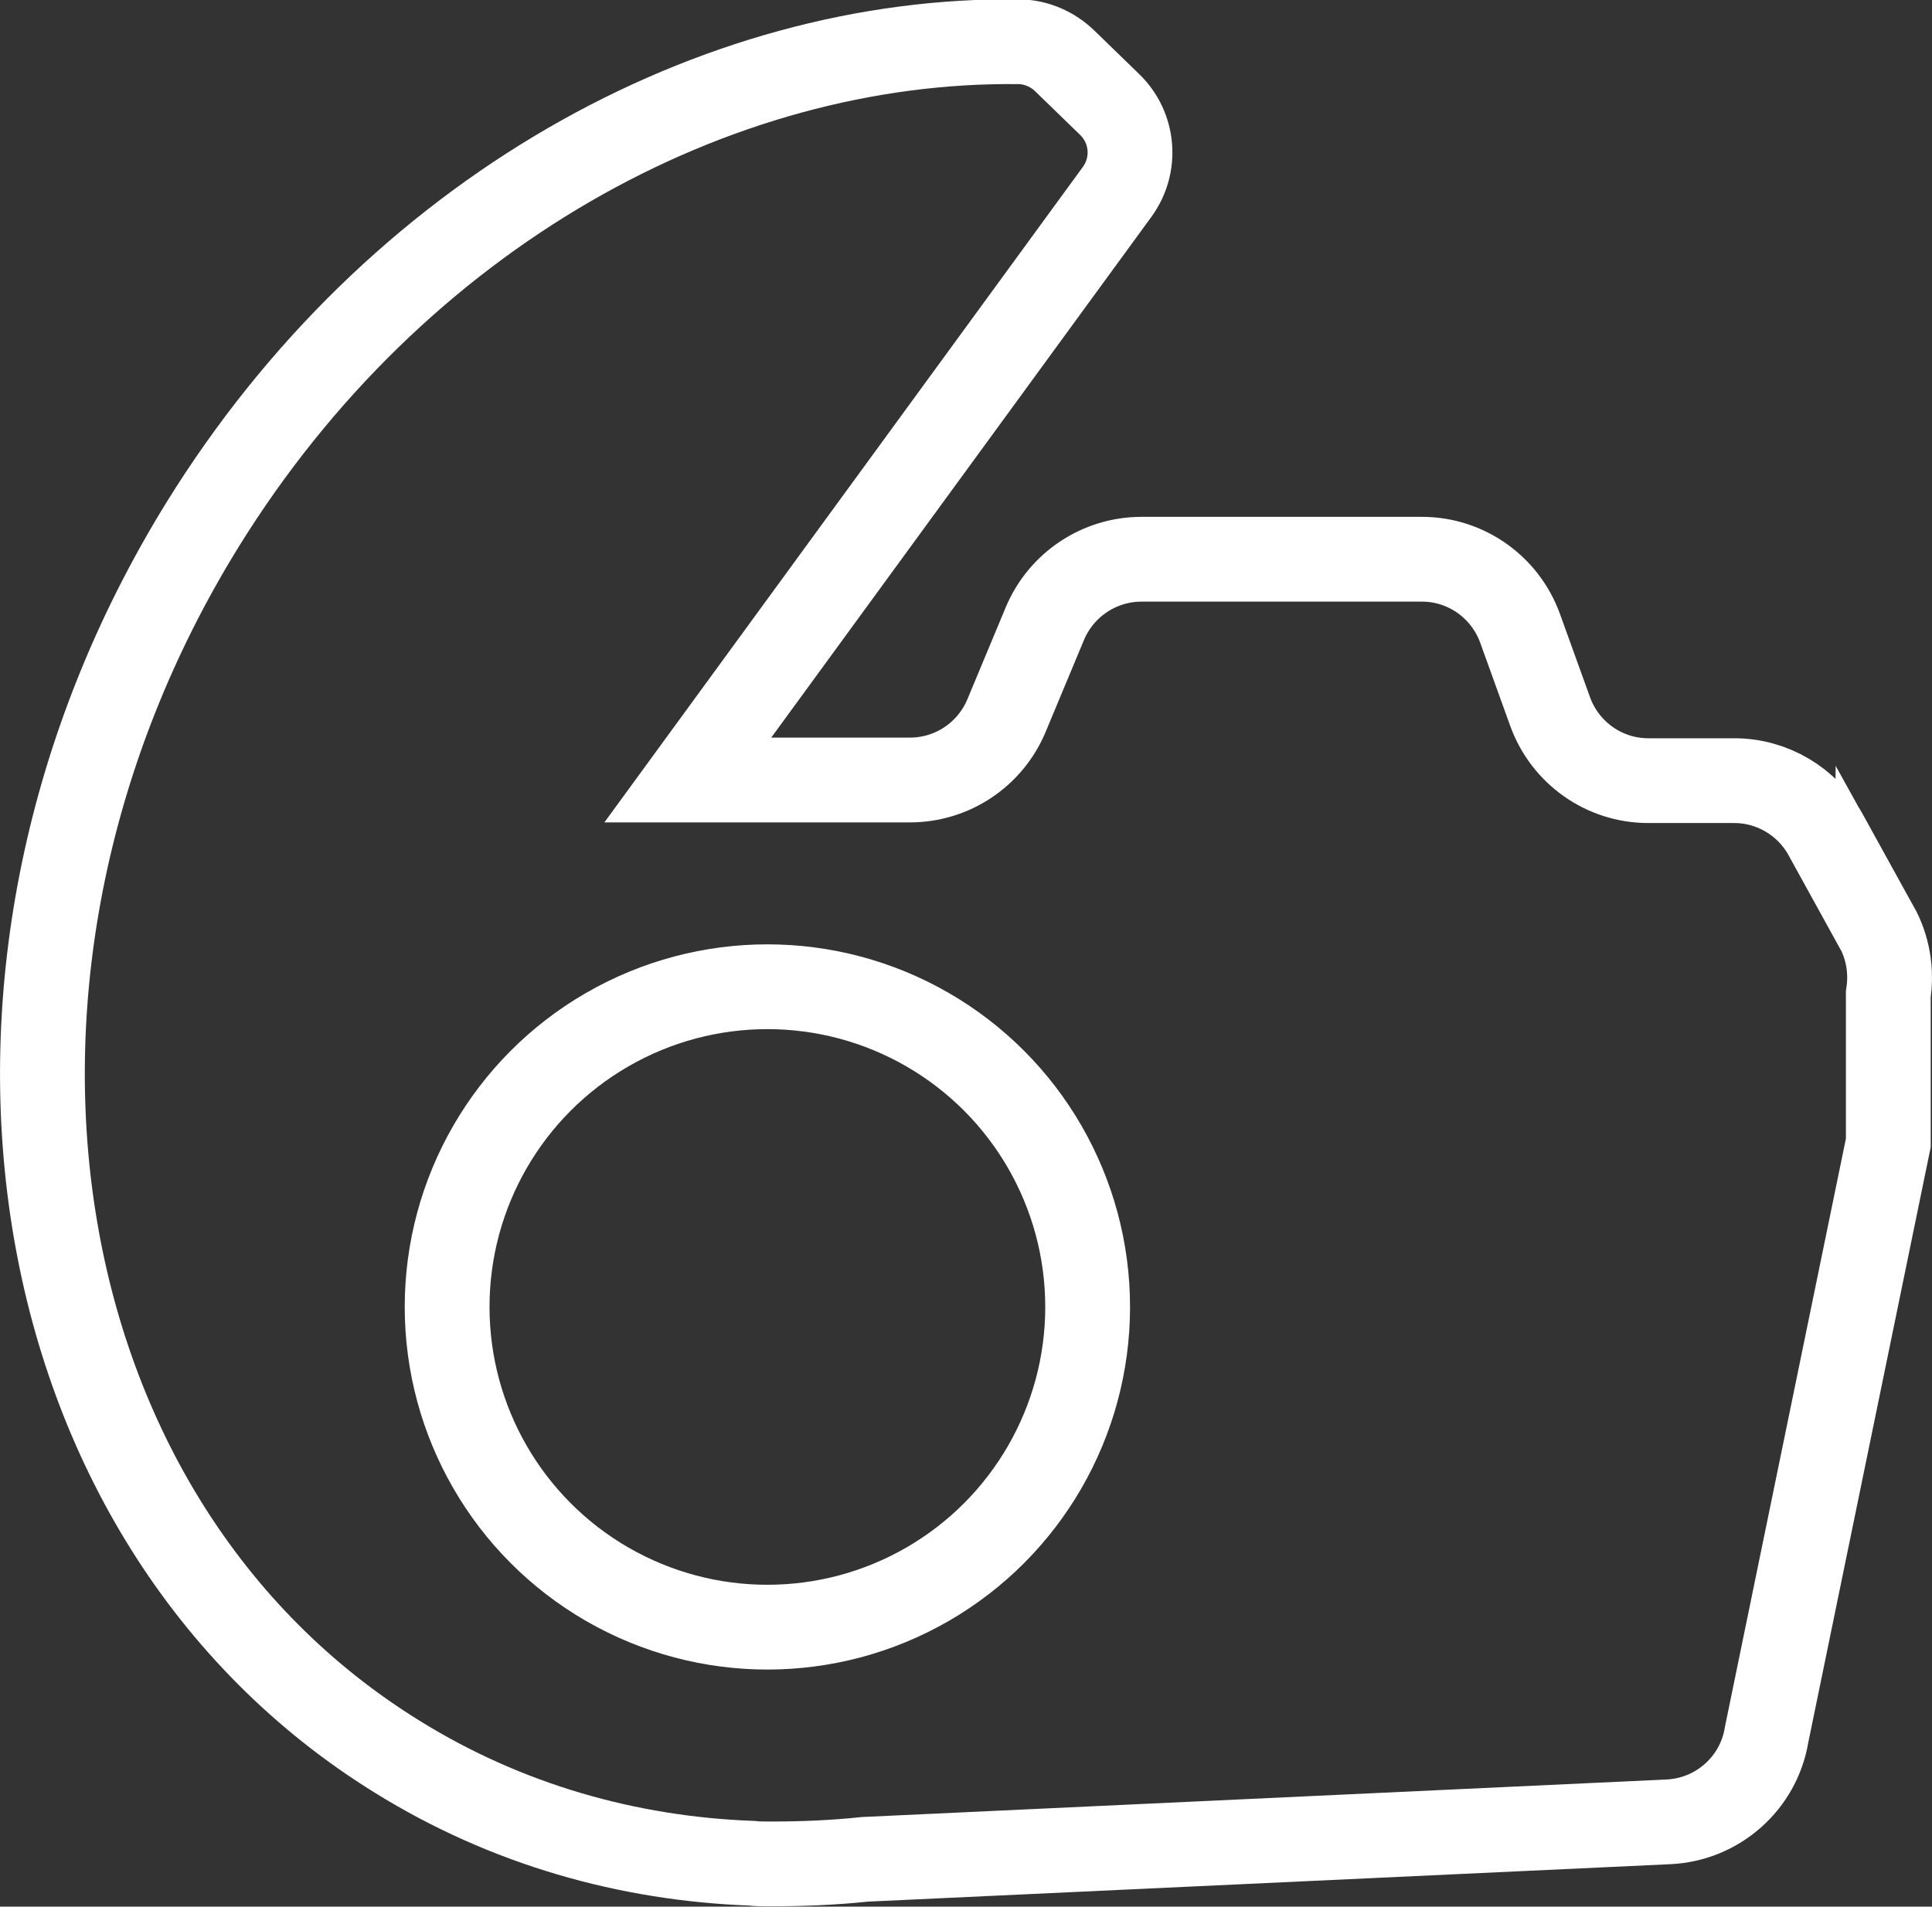 <?xml version="1.0" encoding="UTF-8"?><svg id="b" xmlns="http://www.w3.org/2000/svg" viewBox="0 0 59.24 58.47"><rect x="0" y="0" width="59.24" height="58.47" fill="#333333" stroke="none"/><g id="c"><path d="m57.54,28.43l-1.56-2.83c-.56-1.02-1.64-1.66-2.8-1.66h-2.64c-1.35,0-2.55-.85-3.01-2.12l-.92-2.55c-.46-1.27-1.66-2.12-3.01-2.12h-8.6c-1.29,0-2.46.78-2.96,1.97l-1.18,2.83c-.5,1.19-1.66,1.97-2.96,1.97h-6.81l13.16-18.03c.61-.83.51-1.98-.23-2.69l-1.37-1.33c-.37-.36-.87-.58-1.39-.59-9.36-.12-19.14,5.26-25.05,14.81C-2.21,29.72.47,46.64,12.19,53.88c3.34,2.07,7.06,3.12,10.86,3.26.16.02.33.02.5.02h.12c.95,0,1.9-.04,2.85-.14l24.64-1.15c1.51-.07,2.77-1.19,3.01-2.68l3.73-18.14v-4.56c.11-.71-.01-1.44-.36-2.07Z" style="fill:none; stroke:#fff; stroke-miterlimit:10; stroke-width:2.6px;"/><circle cx="23.53" cy="40.08" r="9.82" style="fill:none; stroke:#fff; stroke-miterlimit:10; stroke-width:2.6px;"/></g></svg>